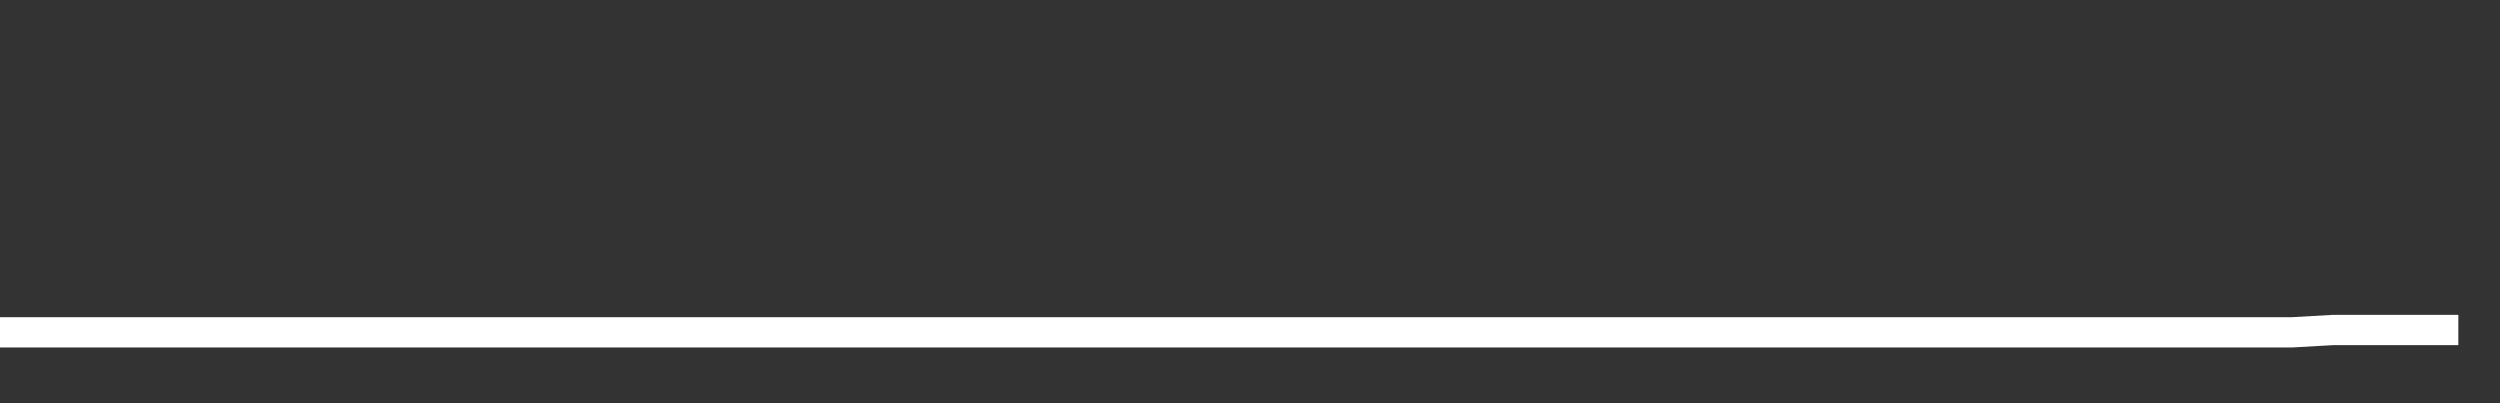 <svg xmlns="http://www.w3.org/2000/svg" width="248" height="40" viewBox="0 0 248 40" shape-rendering="auto"><rect x="0" y="0" width="248" height="40" fill="#333333" stroke="none"/><polyline points="0, 32.969 4.133, 32.969 8.267, 32.969 12.4, 32.969 16.533, 32.969 20.667, 32.969 24.8, 32.969 28.933, 32.969 33.067, 32.969 37.2, 32.969 41.333, 32.969 45.467, 32.969 49.6, 32.969 53.733, 32.969 57.867, 32.969 62, 32.969 66.133, 32.969 70.267, 32.969 74.4, 32.969 78.533, 32.969 82.667, 32.969 86.8, 32.969 90.933, 32.969 95.067, 32.969 99.2, 32.969 103.333, 32.969 107.467, 32.969 111.6, 32.969 115.733, 32.969 119.867, 32.969 124, 32.969 128.133, 32.969 132.267, 32.969 136.4, 32.969 140.533, 32.969 144.667, 32.969 148.8, 32.969 152.933, 32.969 157.067, 32.969 161.2, 32.969 165.333, 32.969 169.467, 32.969 173.6, 32.969 177.733, 32.969 181.867, 32.969 186, 32.969 190.133, 32.969 194.267, 32.969 198.4, 32.969 202.533, 32.969 206.667, 32.969 210.8, 32.969 214.933, 32.969 219.067, 32.969 223.2, 32.969 227.333, 32.969 231.467, 32.734 235.6, 32.734 239.733, 32.734 243.867, 32.734 248" stroke="#fff" stroke-width="3" stroke-opacity="1" fill="none" fill-opacity="0"></polyline></svg>